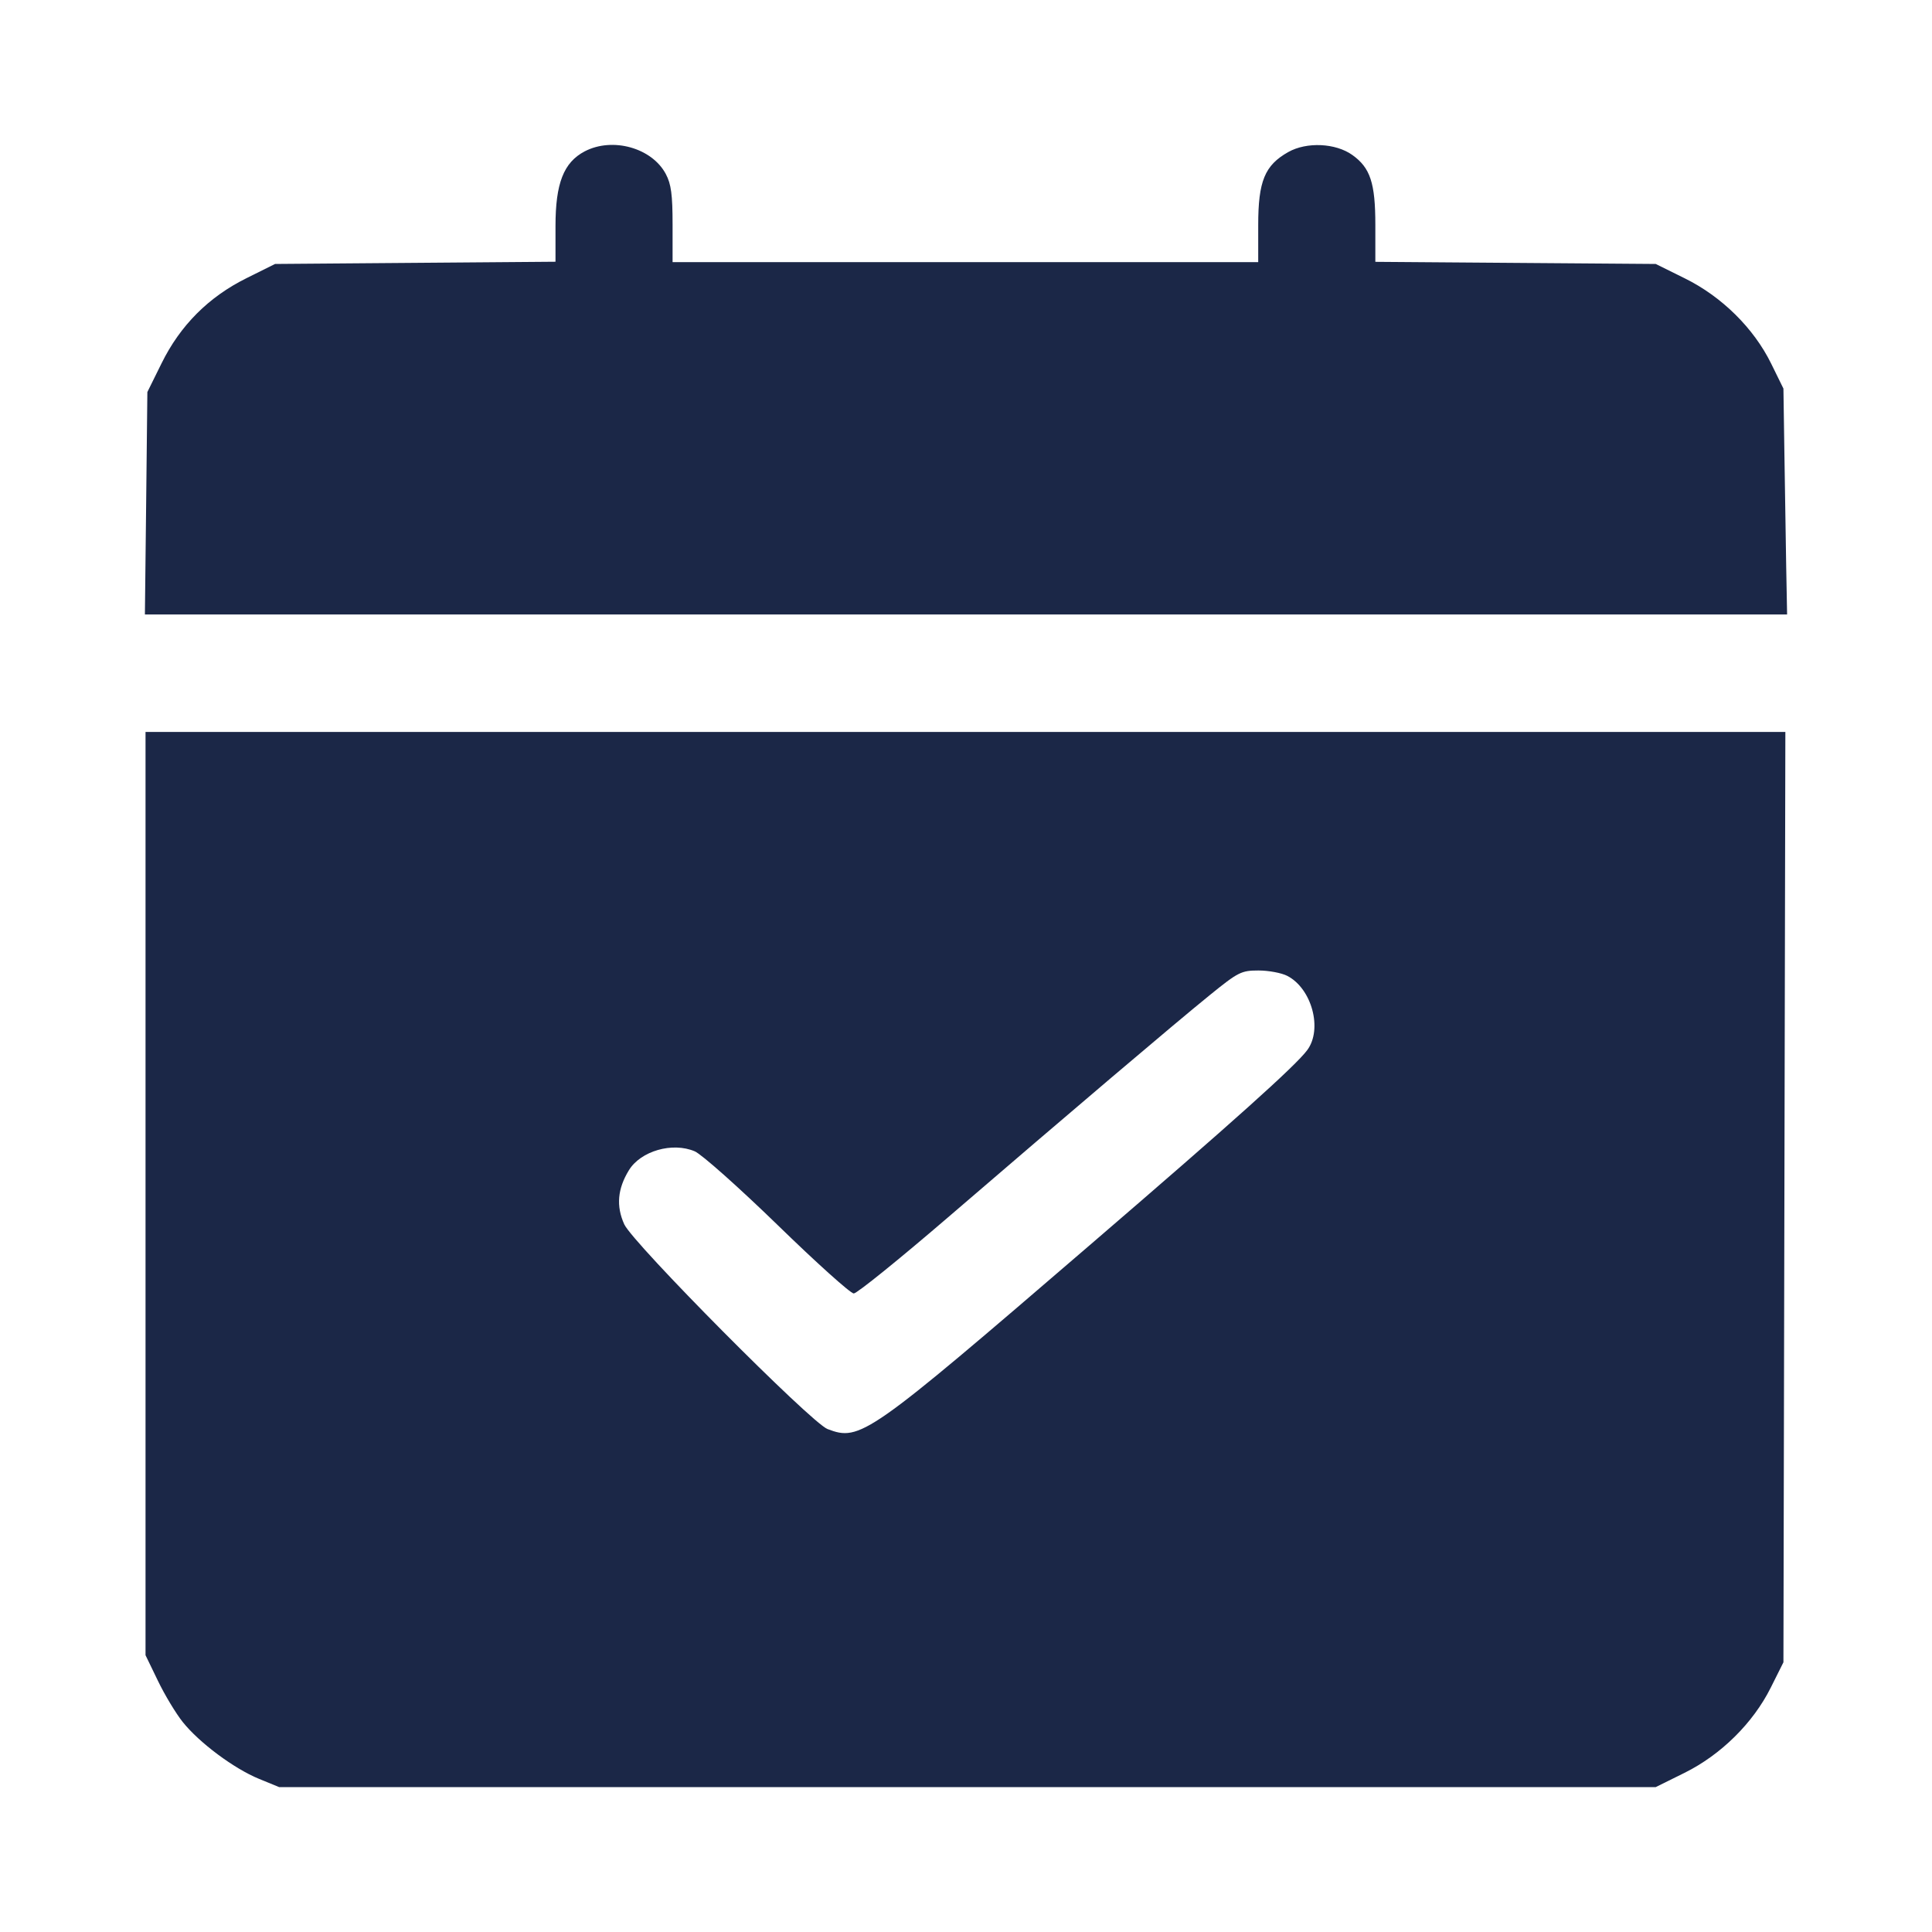 <svg width="40" height="40" viewBox="0 0 40 40" fill="none" xmlns="http://www.w3.org/2000/svg">
<path fill-rule="evenodd" clip-rule="evenodd" d="M12.105 3.134C11.67 3.363 11.501 3.795 11.501 4.679V5.419L8.598 5.442L5.695 5.465L5.104 5.759C4.319 6.148 3.731 6.737 3.344 7.524L3.051 8.117L3.026 10.419L3 12.722L20 12.722H37L36.981 11.715C36.971 11.162 36.954 10.109 36.944 9.377L36.924 8.045L36.669 7.526C36.309 6.794 35.647 6.14 34.882 5.763L34.28 5.465L31.378 5.443L28.475 5.421V4.657C28.475 3.79 28.371 3.474 27.999 3.209C27.652 2.961 27.052 2.934 26.672 3.148C26.185 3.422 26.05 3.751 26.05 4.659V5.427H19.988H13.925V4.647C13.925 4.034 13.896 3.811 13.785 3.603C13.497 3.06 12.681 2.833 12.105 3.134ZM3.013 24.711V34.269L3.269 34.798C3.409 35.09 3.641 35.474 3.783 35.652C4.125 36.081 4.845 36.617 5.362 36.829L5.779 37H20.03H34.28L34.876 36.705C35.63 36.331 36.295 35.675 36.662 34.94L36.924 34.416L36.944 24.785L36.964 15.154H19.989H3.013V24.711ZM26.653 20.205C27.16 20.468 27.386 21.307 27.066 21.74C26.826 22.065 25.535 23.223 22.564 25.778C17.956 29.743 17.811 29.845 17.133 29.587C16.792 29.456 13.101 25.739 12.924 25.347C12.754 24.971 12.785 24.613 13.021 24.228C13.265 23.829 13.923 23.64 14.384 23.837C14.528 23.899 15.3 24.586 16.101 25.364C16.901 26.143 17.61 26.78 17.676 26.78C17.742 26.78 18.621 26.069 19.631 25.201C22.166 23.02 24.303 21.206 25.048 20.602C25.636 20.125 25.7 20.093 26.056 20.093C26.265 20.093 26.534 20.143 26.653 20.205Z" fill="#1B2747"/>
</svg>
